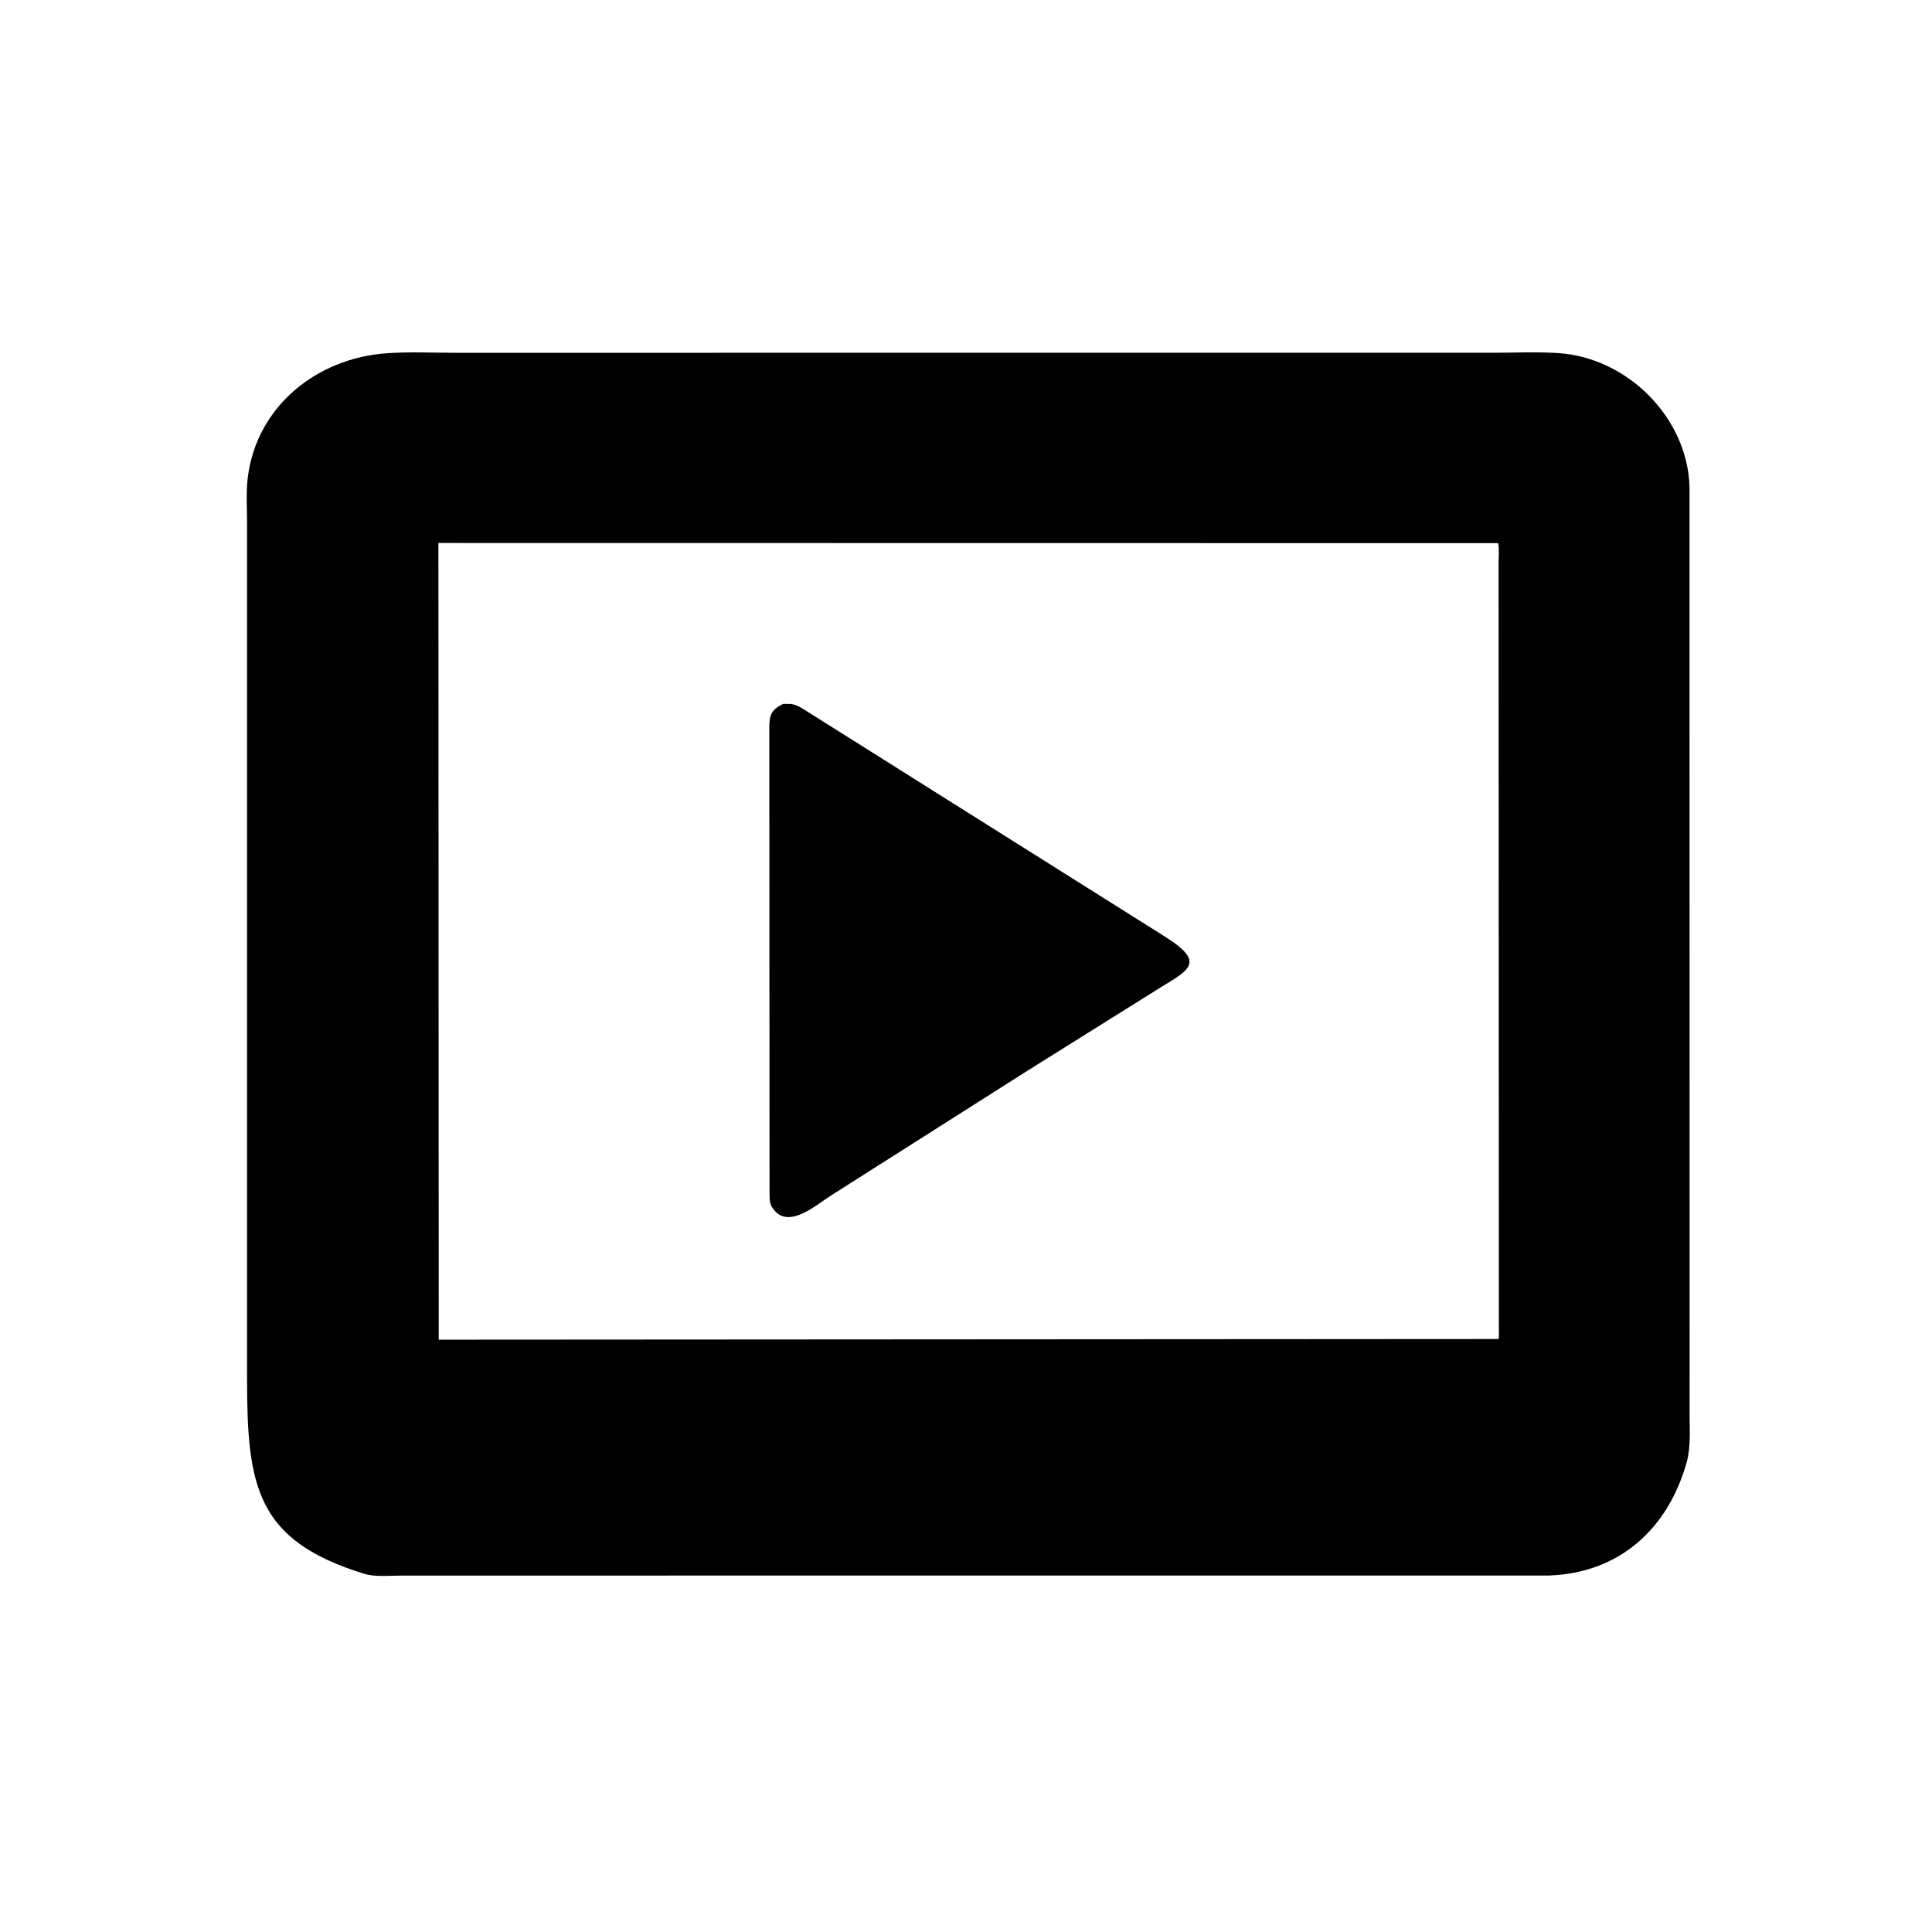 <svg version="1.1" xmlns="http://www.w3.org/2000/svg" style="display: block;" viewBox="0 0 2048 2048" width="640" height="640">
<path transform="translate(0,0)" fill="rgb(0,0,0)" d="M 1641.75 1670.12 L 426 1670.17 C 413.846 1670.18 397.791 1671.88 386.164 1668.31 C 271.308 1633.01 261.946 1575.38 261.889 1461.35 L 261.888 554.037 C 261.894 538.523 260.734 521.887 262.612 506.5 C 271.884 430.526 336.252 379.294 410.619 374.424 C 434.189 372.813 458.561 373.981 482.203 373.972 L 1582.64 373.946 C 1605.56 373.932 1629.16 372.812 1652.02 374.312 C 1725.19 379.112 1789.2 442.945 1790.98 516.737 L 1791.05 1498.86 C 1791.05 1515.17 1792.37 1534.1 1788.01 1549.81 C 1768.53 1619.96 1717.12 1667.65 1641.75 1670.12 z M 464.731 575.594 L 465.085 1420.11 L 1588.88 1419.41 L 1588.56 597.058 C 1588.55 590.338 1589.33 582.328 1588.2 575.751 L 464.731 575.594 z"/>
<path transform="translate(0,0)" fill="rgb(0,0,0)" d="M 1089.08 1135.06 L 881.177 1267.1 C 865.652 1276.88 836.123 1303.55 819.984 1281.93 L 819.242 1280.9 C 815.469 1275.8 815.869 1270.71 815.75 1264.55 L 815.49 774.038 C 815.441 759.689 816.086 752.86 830.286 746.115 L 838.5 746.211 C 842.568 746.75 846.732 748.78 850.254 750.81 L 1236.88 994.105 C 1273.97 1018.13 1264.18 1026.57 1234.12 1044.3 L 1089.08 1135.06 z"/>
</svg>